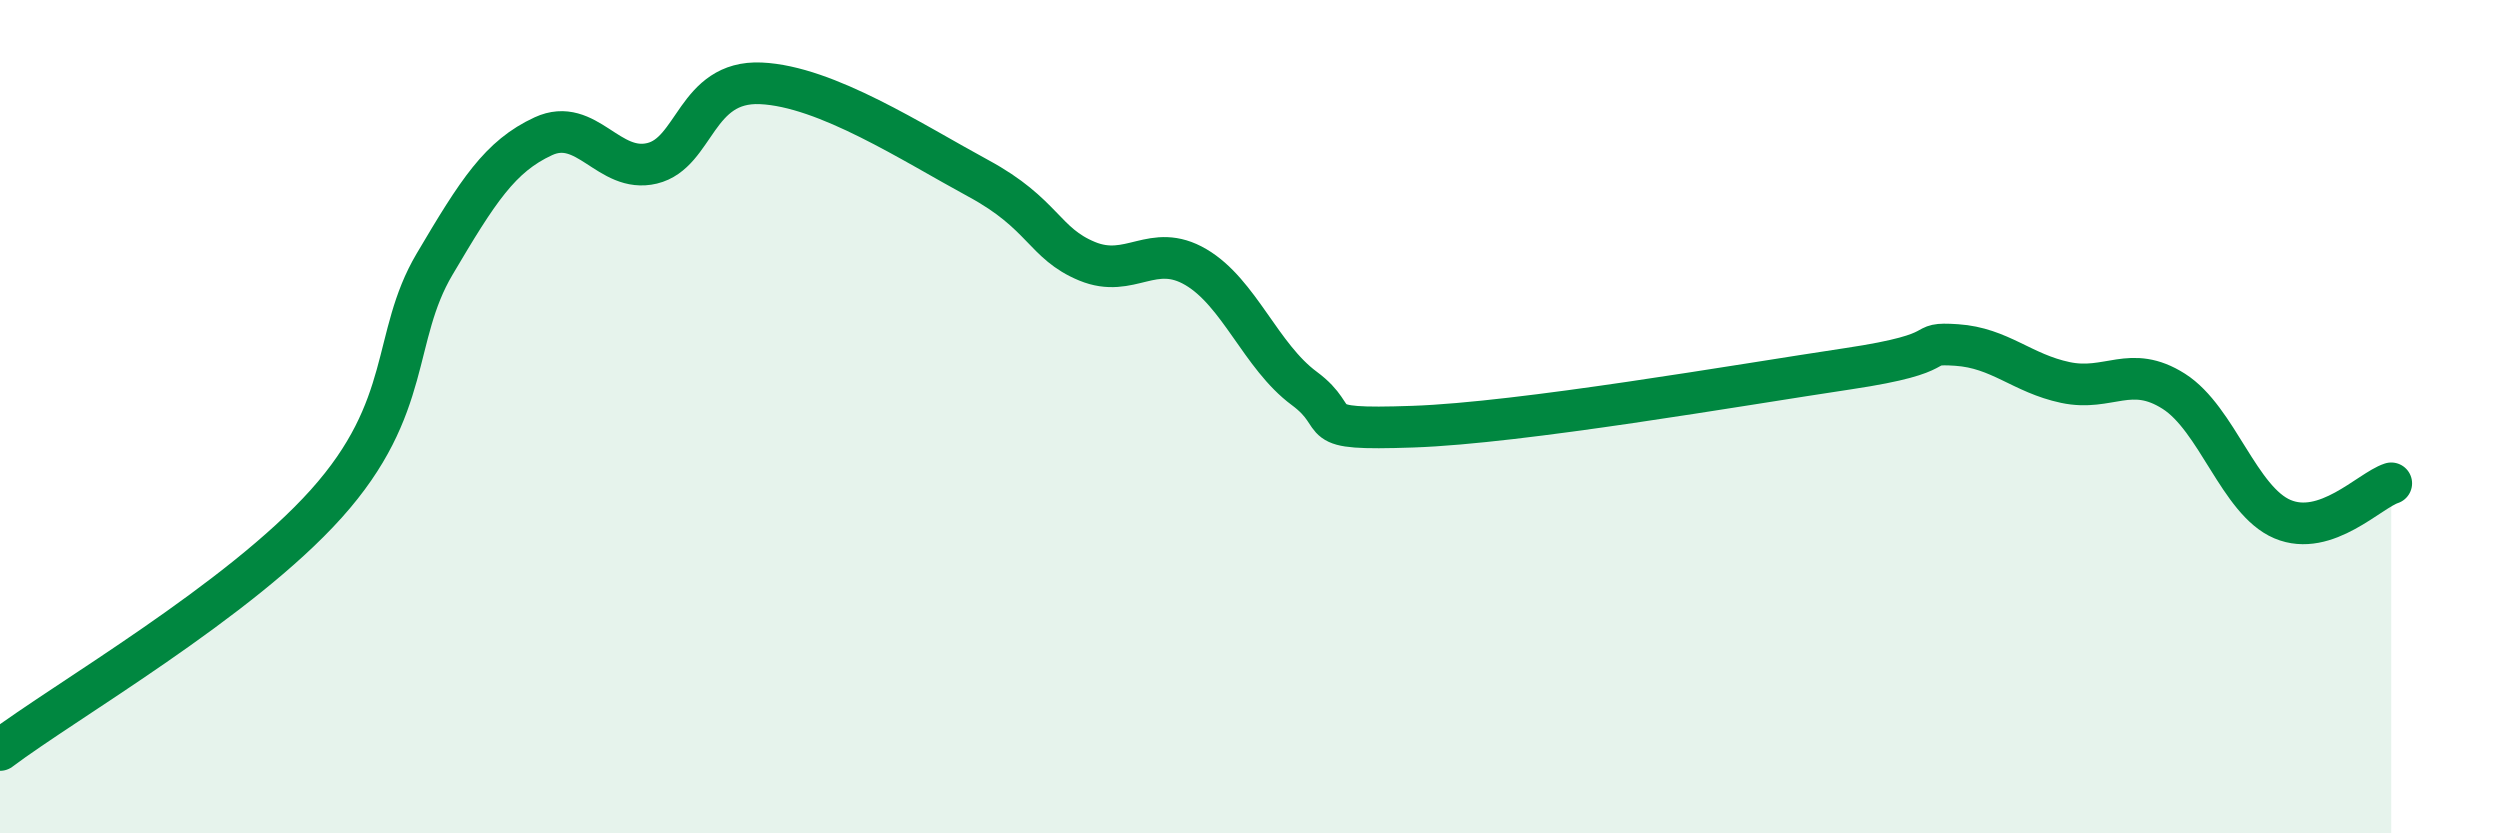 
    <svg width="60" height="20" viewBox="0 0 60 20" xmlns="http://www.w3.org/2000/svg">
      <path
        d="M 0,18 C 1.57,16.82 5.74,14.42 7.83,12.09 C 9.92,9.76 9.39,8.1 10.43,6.34 C 11.47,4.58 12,3.75 13.04,3.27 C 14.08,2.79 14.61,4.17 15.65,3.92 C 16.69,3.67 16.69,1.93 18.26,2 C 19.83,2.07 21.91,3.43 23.48,4.28 C 25.05,5.13 25.05,5.84 26.09,6.27 C 27.13,6.7 27.66,5.8 28.7,6.41 C 29.74,7.02 30.26,8.55 31.3,9.32 C 32.34,10.09 31.3,10.33 33.91,10.24 C 36.52,10.15 41.74,9.24 44.35,8.85 C 46.96,8.46 45.92,8.21 46.96,8.28 C 48,8.35 48.53,8.96 49.57,9.18 C 50.61,9.4 51.13,8.73 52.17,9.39 C 53.21,10.05 53.74,12.02 54.78,12.46 C 55.82,12.9 56.87,11.77 57.39,11.6L57.39 20L0 20Z"
        fill="#008740"
        opacity="0.1"
        stroke-linecap="round"
        stroke-linejoin="round"
      />
      <path
        d="M 0,18 C 1.57,16.82 5.74,14.42 7.83,12.09 C 9.92,9.76 9.39,8.1 10.43,6.34 C 11.47,4.58 12,3.75 13.04,3.27 C 14.08,2.79 14.61,4.17 15.65,3.92 C 16.69,3.67 16.69,1.93 18.26,2 C 19.83,2.07 21.91,3.43 23.48,4.28 C 25.05,5.13 25.05,5.84 26.09,6.27 C 27.13,6.7 27.66,5.8 28.7,6.41 C 29.74,7.02 30.26,8.55 31.3,9.32 C 32.34,10.09 31.3,10.33 33.91,10.24 C 36.52,10.15 41.74,9.24 44.35,8.85 C 46.96,8.46 45.92,8.21 46.96,8.28 C 48,8.35 48.53,8.96 49.57,9.18 C 50.61,9.4 51.13,8.73 52.17,9.39 C 53.21,10.05 53.74,12.02 54.78,12.46 C 55.82,12.9 56.87,11.77 57.39,11.6"
        stroke="#008740"
        stroke-width="1"
        fill="none"
        stroke-linecap="round"
        stroke-linejoin="round"
      />
    </svg>
  